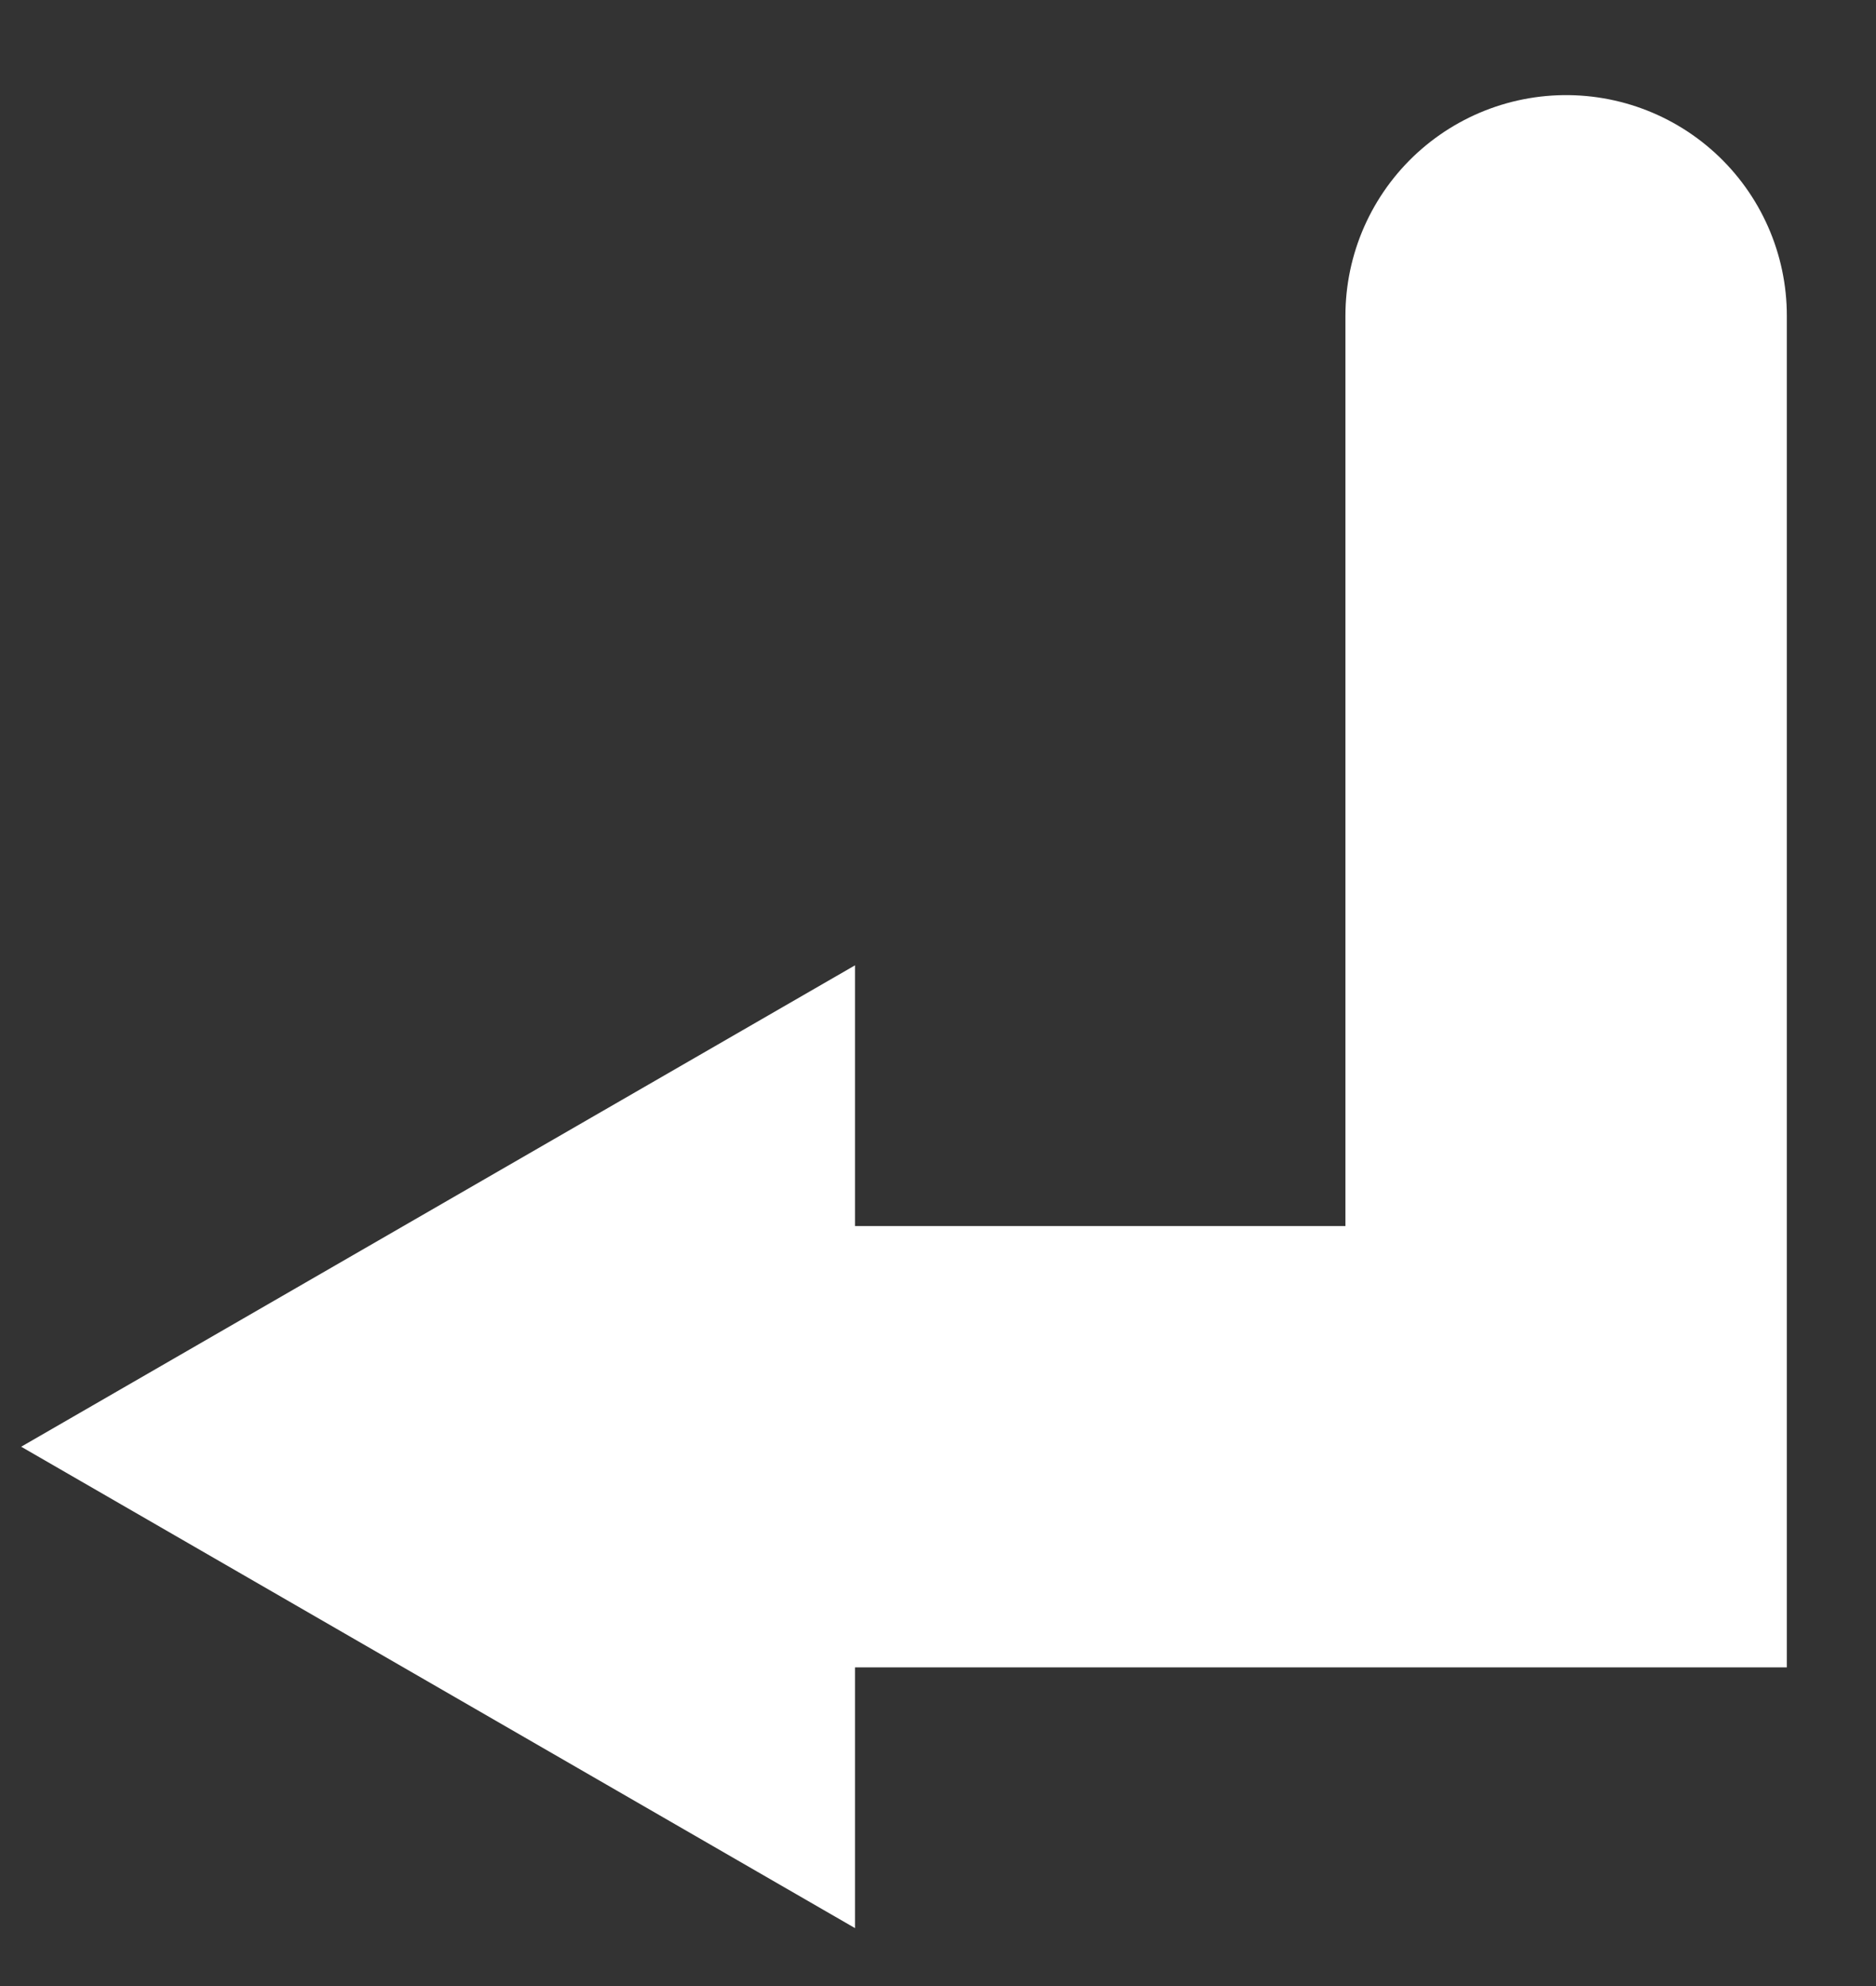 <?xml version="1.0" encoding="UTF-8"?>
<svg width="17px" height="18px" viewBox="0 0 17 18" version="1.1" xmlns="http://www.w3.org/2000/svg" xmlns:xlink="http://www.w3.org/1999/xlink">
    <rect x="0" y="0" width="17" height="18" fill="#333333" stroke="none"/>
    <!-- Generator: Sketch 64 (93537) - https://sketch.com -->
    <title>Group 4 Copy</title>
    <desc>Created with Sketch.</desc>
    <g id="Page-1" stroke="none" stroke-width="1" fill="none" fill-rule="evenodd">
        <g id="Hopealinjat-content-Ticket-" transform="translate(-1198, -1246)">
            <g id="Group-4-Copy" transform="translate(1198.192, 1248.612)">
                <polyline id="Stroke-1" stroke="#FFFFFF" stroke-width="4" stroke-linecap="round" points="14 0.25 14 10.5 6.279 10.5"></polyline>
                <polygon id="Fill-3" fill="#FFFFFF" points="0 10.5 7.556 14.863 7.556 6.137"></polygon>
            </g>
        </g>
    </g>
</svg>